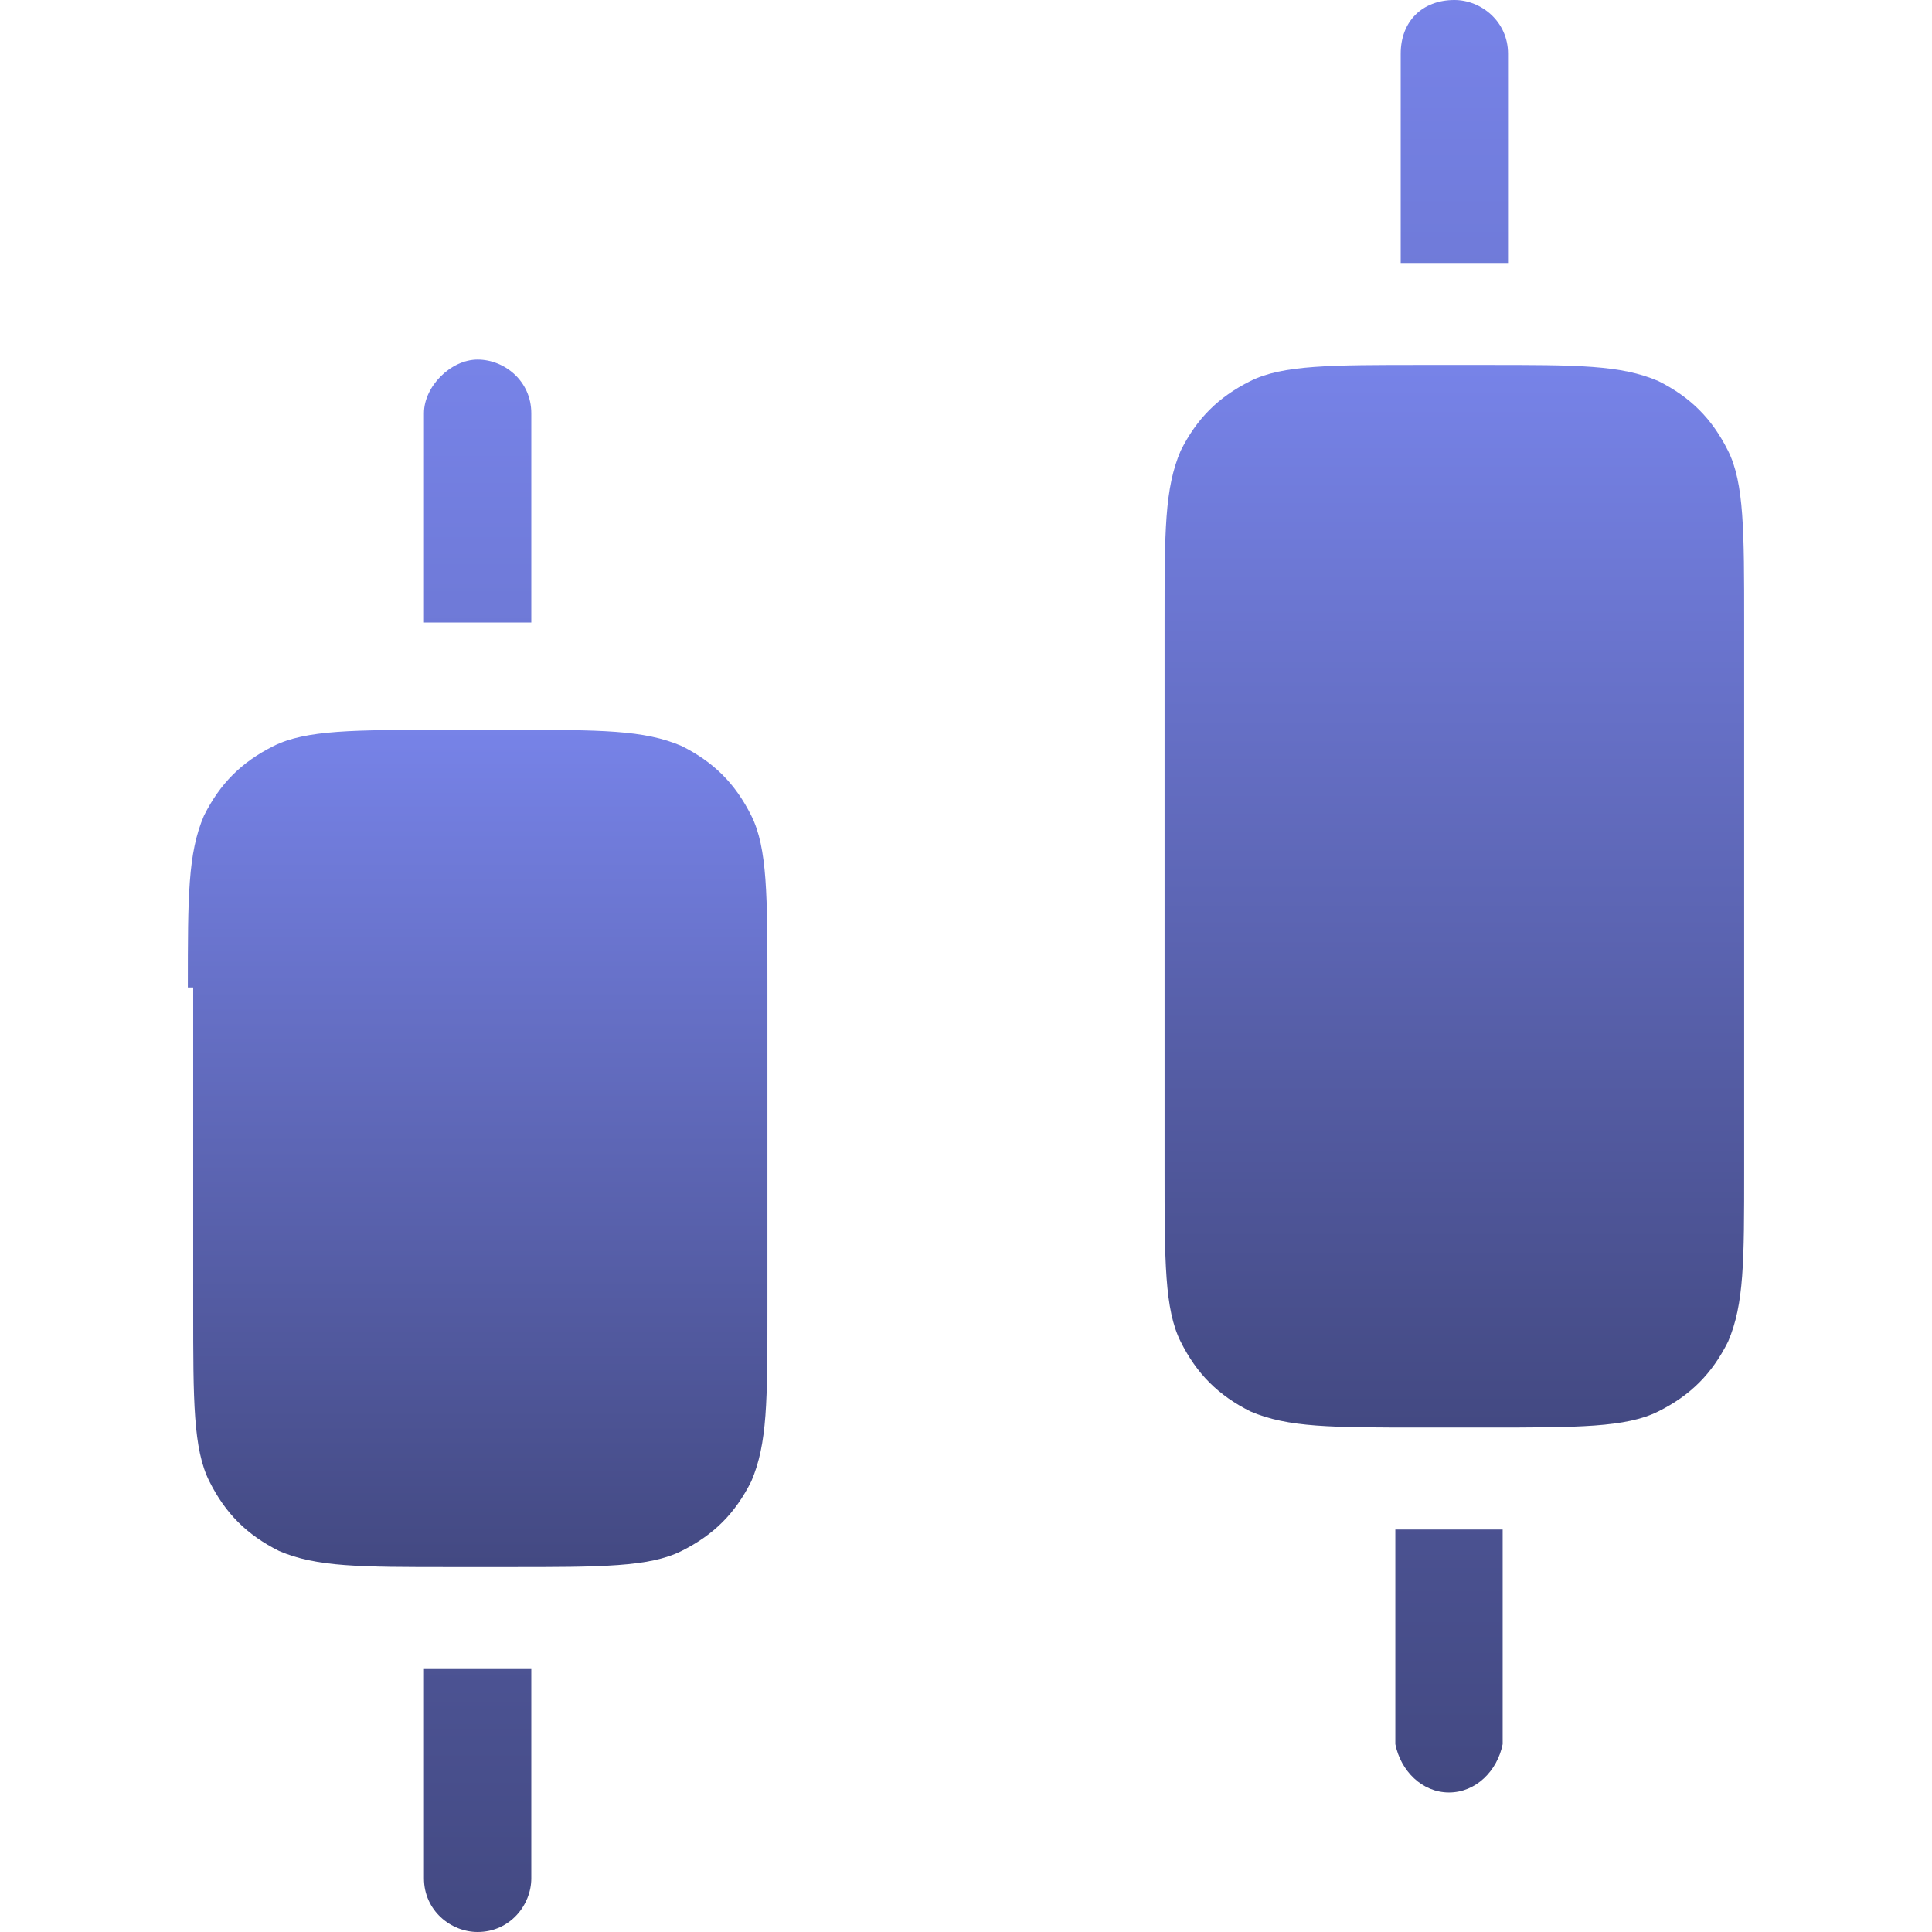 <svg enable-background="new 0 0 36 36" viewBox="0 0 36 36" xmlns="http://www.w3.org/2000/svg" xmlns:xlink="http://www.w3.org/1999/xlink"><linearGradient id="a"><stop offset="0" stop-color="#7783e8"/><stop offset="1" stop-color="#434982"/></linearGradient><linearGradient id="b" gradientTransform="matrix(1 0 0 -1 0 35.89)" gradientUnits="userSpaceOnUse" x1="8.928" x2="8.928" xlink:href="#a" y1="22.333" y2="6.716"/><linearGradient id="c" gradientTransform="matrix(1 0 0 -1 0 35.89)" gradientUnits="userSpaceOnUse" x1="27.072" x2="27.072" xlink:href="#a" y1="29.069" y2="9.308"/><linearGradient id="d" gradientTransform="matrix(1 0 0 -1 0 35.89)" gradientUnits="userSpaceOnUse" x1="27.059" x2="27.059" xlink:href="#a" y1="35.89" y2="2.492"/><linearGradient id="e" gradientTransform="matrix(1 0 0 -1 0 35.89)" gradientUnits="userSpaceOnUse" x1="8.924" x2="8.924" xlink:href="#a" y1="29.162" y2="-.11"/><path d="m3.5 18.4c0-1.7 0-2.5.3-3.2.3-.6.7-1 1.3-1.3s1.5-.3 3.2-.3h1.2c1.7 0 2.5 0 3.2.3.6.3 1 .7 1.3 1.3s.3 1.5.3 3.2v6c0 1.7 0 2.5-.3 3.2-.3.6-.7 1-1.3 1.3s-1.5.3-3.2.3h-1.1c-1.7 0-2.5 0-3.2-.3-.6-.3-1-.7-1.3-1.3s-.3-1.5-.3-3.2v-6z" fill="url(#b)"/><path d="m21.7 11.6c0-1.7 0-2.5.3-3.2.3-.6.7-1 1.3-1.3s1.5-.3 3.2-.3h1.2c1.7 0 2.5 0 3.2.3.6.3 1 .7 1.3 1.3s.3 1.5.3 3.2v10.2c0 1.7 0 2.5-.3 3.2-.3.6-.7 1-1.3 1.3s-1.5.3-3.2.3h-1.2c-1.7 0-2.5 0-3.2-.3-.6-.3-1-.7-1.3-1.3s-.3-1.5-.3-3.2z" fill="url(#c)"/><path d="m28 32.4v.1c-.1.5-.5.9-1 .9s-.9-.4-1-.9v-.1-3.9h.4 1.3.3zm-.9-32.4c.5 0 1 .4 1 1v3.9c-.1 0-.2 0-.3 0h-1.3c-.1 0-.2 0-.4 0v-3.9c0-.6.4-1 1-1z" fill="url(#d)"/><path d="m9.9 35c0 .5-.4 1-1 1-.5 0-1-.4-1-1v-3.9h.4 1.3.3zm-1-28.3c.5 0 1 .4 1 1v3.9c-.1 0-.2 0-.3 0h-1.3c-.1 0-.2 0-.4 0v-3.9c0-.5.5-1 1-1z" fill="url(#e)"/></svg>
